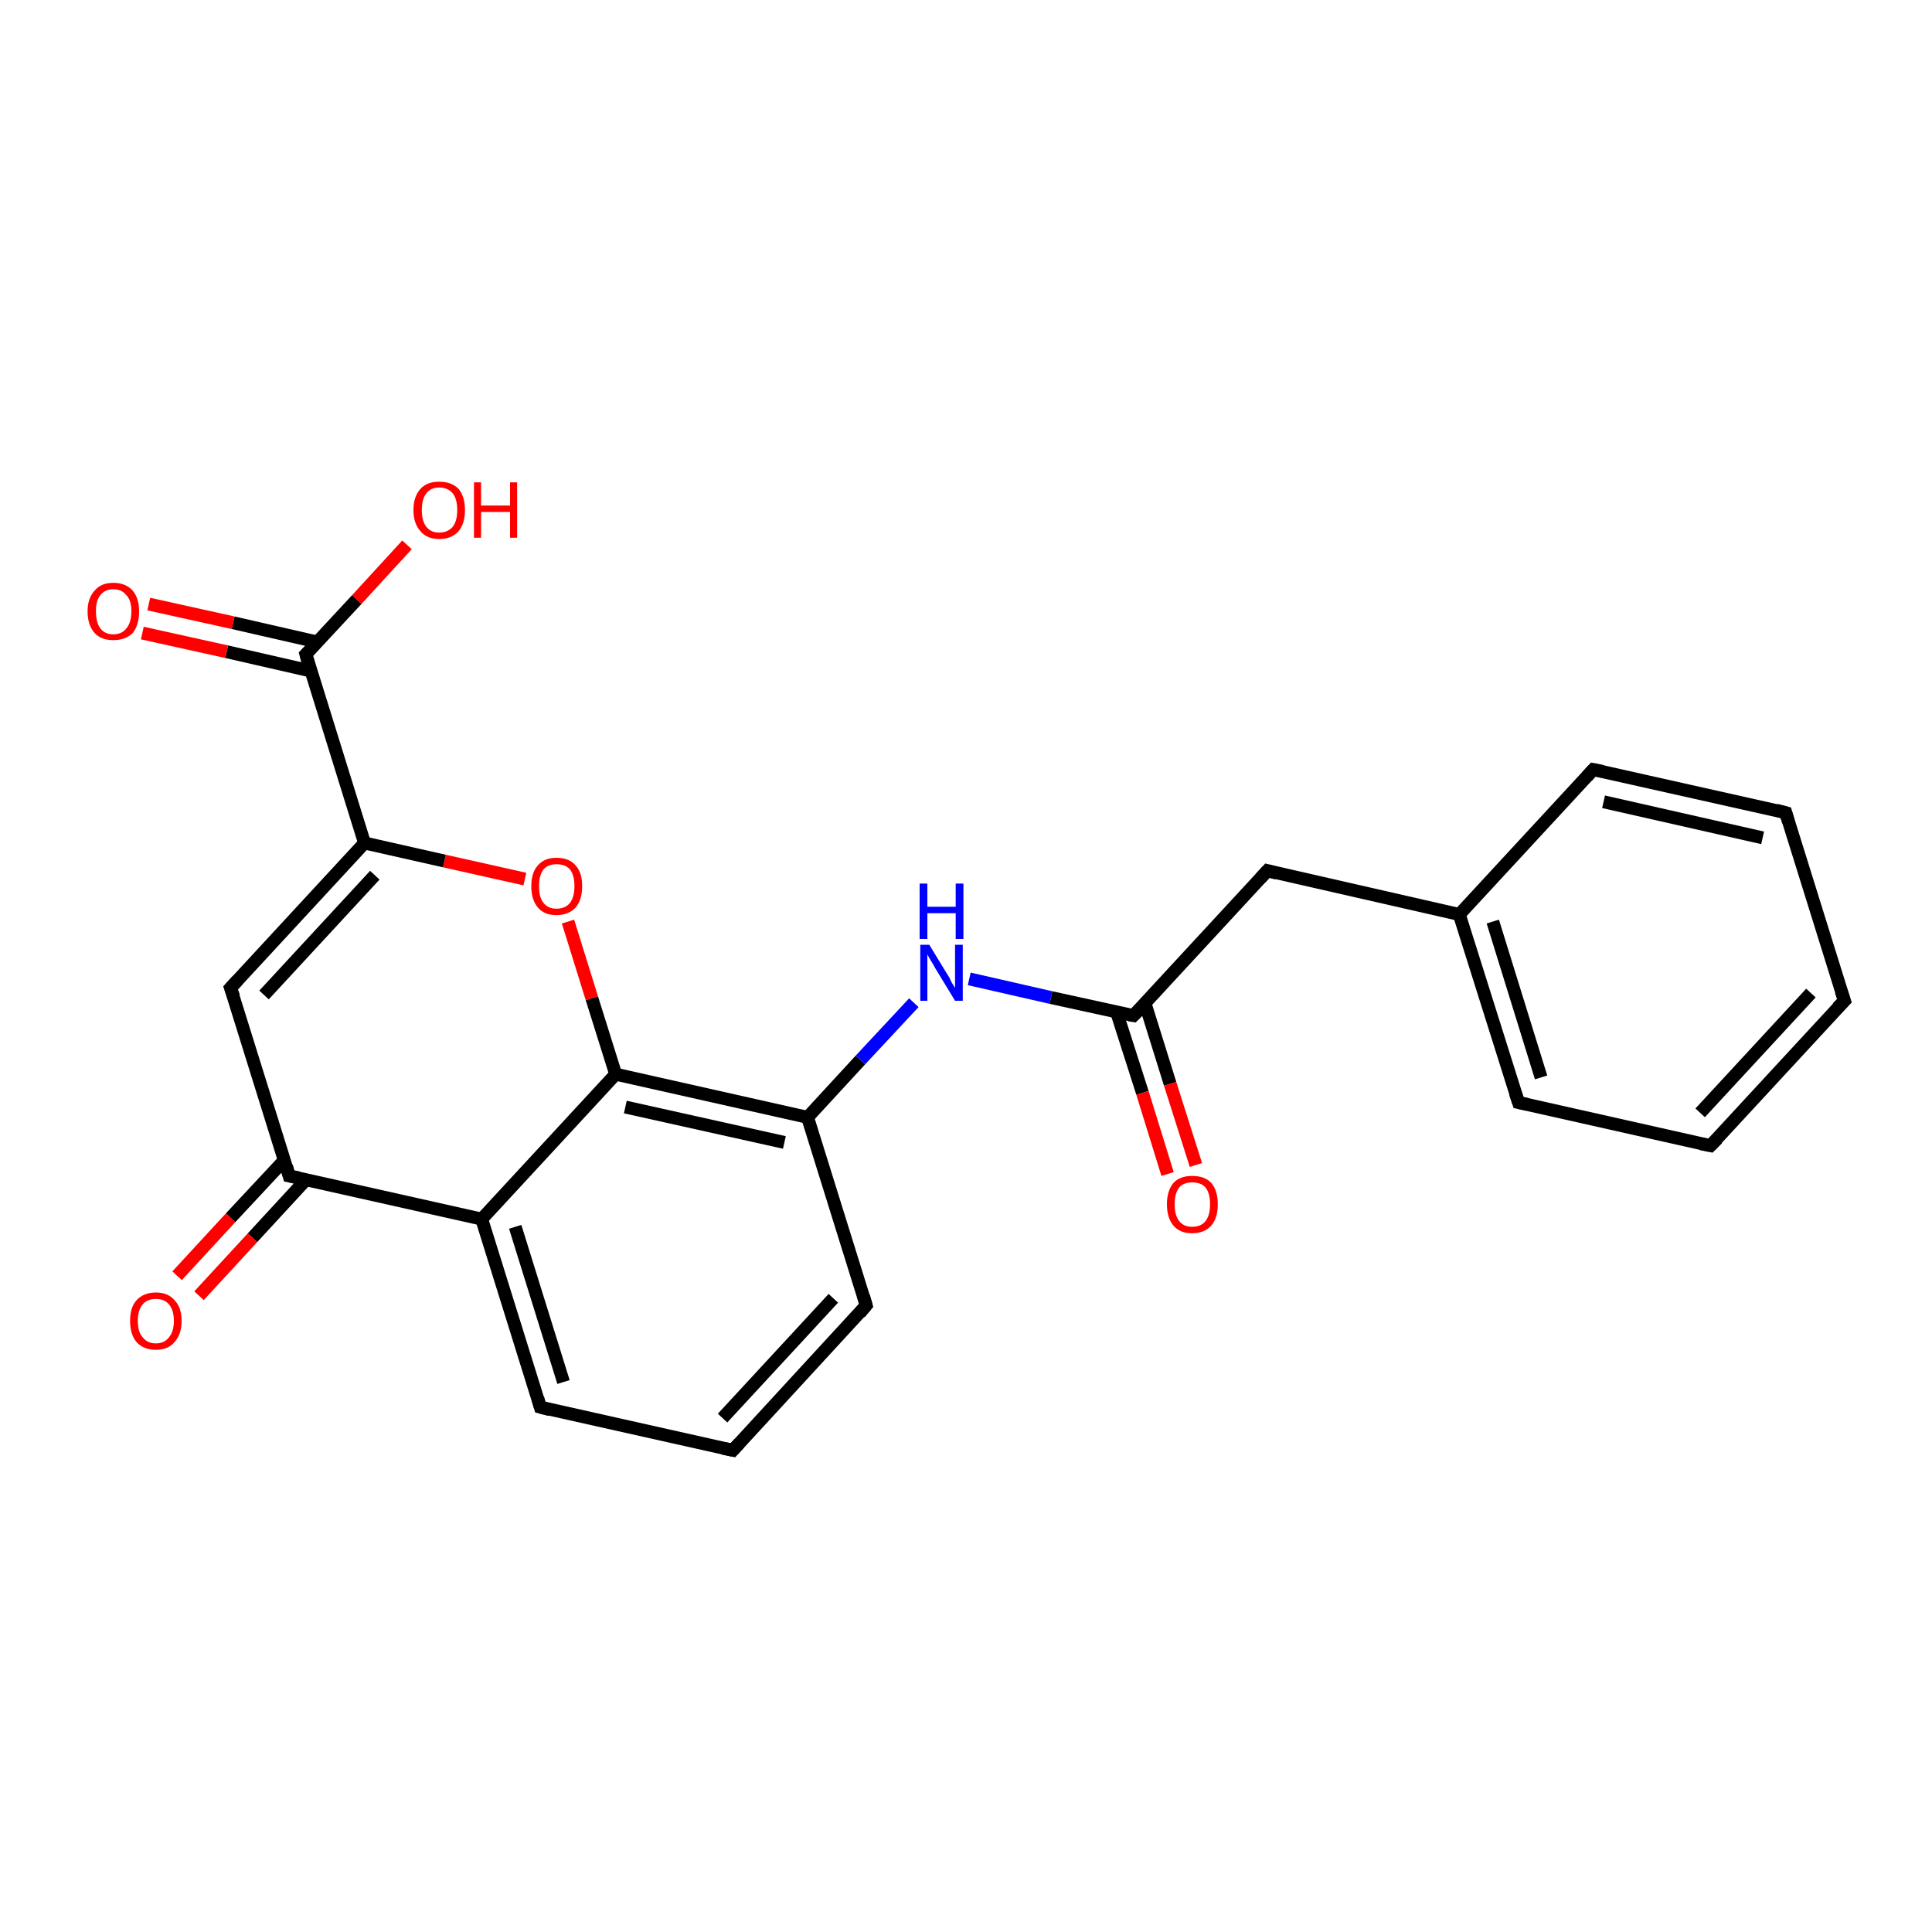 <?xml version='1.0' encoding='iso-8859-1'?>
<svg version='1.1' baseProfile='full'
              xmlns='http://www.w3.org/2000/svg'
                      xmlns:rdkit='http://www.rdkit.org/xml'
                      xmlns:xlink='http://www.w3.org/1999/xlink'
                  xml:space='preserve'
width='300px' height='300px' viewBox='0 0 300 300'>
<!-- END OF HEADER -->
<rect style='opacity:1.0;fill:#FFFFFF;stroke:none' width='300.0' height='300.0' x='0.0' y='0.0'> </rect>
<path class='bond-0 atom-0 atom-1' d='M 63.2,84.6 L 55.4,93.1' style='fill:none;fill-rule:evenodd;stroke:#FF0000;stroke-width:2.0px;stroke-linecap:butt;stroke-linejoin:miter;stroke-opacity:1' />
<path class='bond-0 atom-0 atom-1' d='M 55.4,93.1 L 47.5,101.6' style='fill:none;fill-rule:evenodd;stroke:#000000;stroke-width:2.0px;stroke-linecap:butt;stroke-linejoin:miter;stroke-opacity:1' />
<path class='bond-1 atom-1 atom-2' d='M 49.3,99.7 L 36.2,96.7' style='fill:none;fill-rule:evenodd;stroke:#000000;stroke-width:2.0px;stroke-linecap:butt;stroke-linejoin:miter;stroke-opacity:1' />
<path class='bond-1 atom-1 atom-2' d='M 36.2,96.7 L 23.1,93.8' style='fill:none;fill-rule:evenodd;stroke:#FF0000;stroke-width:2.0px;stroke-linecap:butt;stroke-linejoin:miter;stroke-opacity:1' />
<path class='bond-1 atom-1 atom-2' d='M 48.3,104.2 L 35.2,101.2' style='fill:none;fill-rule:evenodd;stroke:#000000;stroke-width:2.0px;stroke-linecap:butt;stroke-linejoin:miter;stroke-opacity:1' />
<path class='bond-1 atom-1 atom-2' d='M 35.2,101.2 L 22.1,98.3' style='fill:none;fill-rule:evenodd;stroke:#FF0000;stroke-width:2.0px;stroke-linecap:butt;stroke-linejoin:miter;stroke-opacity:1' />
<path class='bond-2 atom-1 atom-3' d='M 47.5,101.6 L 56.6,130.9' style='fill:none;fill-rule:evenodd;stroke:#000000;stroke-width:2.0px;stroke-linecap:butt;stroke-linejoin:miter;stroke-opacity:1' />
<path class='bond-3 atom-3 atom-4' d='M 56.6,130.9 L 35.8,153.4' style='fill:none;fill-rule:evenodd;stroke:#000000;stroke-width:2.0px;stroke-linecap:butt;stroke-linejoin:miter;stroke-opacity:1' />
<path class='bond-3 atom-3 atom-4' d='M 58.2,135.9 L 41.0,154.5' style='fill:none;fill-rule:evenodd;stroke:#000000;stroke-width:2.0px;stroke-linecap:butt;stroke-linejoin:miter;stroke-opacity:1' />
<path class='bond-4 atom-4 atom-5' d='M 35.8,153.4 L 44.9,182.6' style='fill:none;fill-rule:evenodd;stroke:#000000;stroke-width:2.0px;stroke-linecap:butt;stroke-linejoin:miter;stroke-opacity:1' />
<path class='bond-5 atom-5 atom-6' d='M 44.2,180.1 L 35.8,189.1' style='fill:none;fill-rule:evenodd;stroke:#000000;stroke-width:2.0px;stroke-linecap:butt;stroke-linejoin:miter;stroke-opacity:1' />
<path class='bond-5 atom-5 atom-6' d='M 35.8,189.1 L 27.5,198.1' style='fill:none;fill-rule:evenodd;stroke:#FF0000;stroke-width:2.0px;stroke-linecap:butt;stroke-linejoin:miter;stroke-opacity:1' />
<path class='bond-5 atom-5 atom-6' d='M 47.5,183.2 L 39.2,192.2' style='fill:none;fill-rule:evenodd;stroke:#000000;stroke-width:2.0px;stroke-linecap:butt;stroke-linejoin:miter;stroke-opacity:1' />
<path class='bond-5 atom-5 atom-6' d='M 39.2,192.2 L 30.9,201.2' style='fill:none;fill-rule:evenodd;stroke:#FF0000;stroke-width:2.0px;stroke-linecap:butt;stroke-linejoin:miter;stroke-opacity:1' />
<path class='bond-6 atom-5 atom-7' d='M 44.9,182.6 L 74.8,189.3' style='fill:none;fill-rule:evenodd;stroke:#000000;stroke-width:2.0px;stroke-linecap:butt;stroke-linejoin:miter;stroke-opacity:1' />
<path class='bond-7 atom-7 atom-8' d='M 74.8,189.3 L 83.9,218.5' style='fill:none;fill-rule:evenodd;stroke:#000000;stroke-width:2.0px;stroke-linecap:butt;stroke-linejoin:miter;stroke-opacity:1' />
<path class='bond-7 atom-7 atom-8' d='M 80.0,190.5 L 87.5,214.6' style='fill:none;fill-rule:evenodd;stroke:#000000;stroke-width:2.0px;stroke-linecap:butt;stroke-linejoin:miter;stroke-opacity:1' />
<path class='bond-8 atom-8 atom-9' d='M 83.9,218.5 L 113.8,225.2' style='fill:none;fill-rule:evenodd;stroke:#000000;stroke-width:2.0px;stroke-linecap:butt;stroke-linejoin:miter;stroke-opacity:1' />
<path class='bond-9 atom-9 atom-10' d='M 113.8,225.2 L 134.5,202.7' style='fill:none;fill-rule:evenodd;stroke:#000000;stroke-width:2.0px;stroke-linecap:butt;stroke-linejoin:miter;stroke-opacity:1' />
<path class='bond-9 atom-9 atom-10' d='M 112.2,220.2 L 129.4,201.6' style='fill:none;fill-rule:evenodd;stroke:#000000;stroke-width:2.0px;stroke-linecap:butt;stroke-linejoin:miter;stroke-opacity:1' />
<path class='bond-10 atom-10 atom-11' d='M 134.5,202.7 L 125.4,173.5' style='fill:none;fill-rule:evenodd;stroke:#000000;stroke-width:2.0px;stroke-linecap:butt;stroke-linejoin:miter;stroke-opacity:1' />
<path class='bond-11 atom-11 atom-12' d='M 125.4,173.5 L 133.6,164.6' style='fill:none;fill-rule:evenodd;stroke:#000000;stroke-width:2.0px;stroke-linecap:butt;stroke-linejoin:miter;stroke-opacity:1' />
<path class='bond-11 atom-11 atom-12' d='M 133.6,164.6 L 141.9,155.7' style='fill:none;fill-rule:evenodd;stroke:#0000FF;stroke-width:2.0px;stroke-linecap:butt;stroke-linejoin:miter;stroke-opacity:1' />
<path class='bond-12 atom-12 atom-13' d='M 150.5,152.0 L 163.2,154.9' style='fill:none;fill-rule:evenodd;stroke:#0000FF;stroke-width:2.0px;stroke-linecap:butt;stroke-linejoin:miter;stroke-opacity:1' />
<path class='bond-12 atom-12 atom-13' d='M 163.2,154.9 L 176.0,157.7' style='fill:none;fill-rule:evenodd;stroke:#000000;stroke-width:2.0px;stroke-linecap:butt;stroke-linejoin:miter;stroke-opacity:1' />
<path class='bond-13 atom-13 atom-14' d='M 173.4,157.2 L 177.4,169.7' style='fill:none;fill-rule:evenodd;stroke:#000000;stroke-width:2.0px;stroke-linecap:butt;stroke-linejoin:miter;stroke-opacity:1' />
<path class='bond-13 atom-13 atom-14' d='M 177.4,169.7 L 181.3,182.3' style='fill:none;fill-rule:evenodd;stroke:#FF0000;stroke-width:2.0px;stroke-linecap:butt;stroke-linejoin:miter;stroke-opacity:1' />
<path class='bond-13 atom-13 atom-14' d='M 177.8,155.8 L 181.7,168.3' style='fill:none;fill-rule:evenodd;stroke:#000000;stroke-width:2.0px;stroke-linecap:butt;stroke-linejoin:miter;stroke-opacity:1' />
<path class='bond-13 atom-13 atom-14' d='M 181.7,168.3 L 185.7,180.9' style='fill:none;fill-rule:evenodd;stroke:#FF0000;stroke-width:2.0px;stroke-linecap:butt;stroke-linejoin:miter;stroke-opacity:1' />
<path class='bond-14 atom-13 atom-15' d='M 176.0,157.7 L 196.8,135.2' style='fill:none;fill-rule:evenodd;stroke:#000000;stroke-width:2.0px;stroke-linecap:butt;stroke-linejoin:miter;stroke-opacity:1' />
<path class='bond-15 atom-15 atom-16' d='M 196.8,135.2 L 226.6,142.0' style='fill:none;fill-rule:evenodd;stroke:#000000;stroke-width:2.0px;stroke-linecap:butt;stroke-linejoin:miter;stroke-opacity:1' />
<path class='bond-16 atom-16 atom-17' d='M 226.6,142.0 L 235.8,171.2' style='fill:none;fill-rule:evenodd;stroke:#000000;stroke-width:2.0px;stroke-linecap:butt;stroke-linejoin:miter;stroke-opacity:1' />
<path class='bond-16 atom-16 atom-17' d='M 231.8,143.1 L 239.3,167.3' style='fill:none;fill-rule:evenodd;stroke:#000000;stroke-width:2.0px;stroke-linecap:butt;stroke-linejoin:miter;stroke-opacity:1' />
<path class='bond-17 atom-17 atom-18' d='M 235.8,171.2 L 265.6,177.9' style='fill:none;fill-rule:evenodd;stroke:#000000;stroke-width:2.0px;stroke-linecap:butt;stroke-linejoin:miter;stroke-opacity:1' />
<path class='bond-18 atom-18 atom-19' d='M 265.6,177.9 L 286.4,155.4' style='fill:none;fill-rule:evenodd;stroke:#000000;stroke-width:2.0px;stroke-linecap:butt;stroke-linejoin:miter;stroke-opacity:1' />
<path class='bond-18 atom-18 atom-19' d='M 264.0,172.8 L 281.2,154.2' style='fill:none;fill-rule:evenodd;stroke:#000000;stroke-width:2.0px;stroke-linecap:butt;stroke-linejoin:miter;stroke-opacity:1' />
<path class='bond-19 atom-19 atom-20' d='M 286.4,155.4 L 277.3,126.2' style='fill:none;fill-rule:evenodd;stroke:#000000;stroke-width:2.0px;stroke-linecap:butt;stroke-linejoin:miter;stroke-opacity:1' />
<path class='bond-20 atom-20 atom-21' d='M 277.3,126.2 L 247.4,119.5' style='fill:none;fill-rule:evenodd;stroke:#000000;stroke-width:2.0px;stroke-linecap:butt;stroke-linejoin:miter;stroke-opacity:1' />
<path class='bond-20 atom-20 atom-21' d='M 273.7,130.1 L 249.0,124.5' style='fill:none;fill-rule:evenodd;stroke:#000000;stroke-width:2.0px;stroke-linecap:butt;stroke-linejoin:miter;stroke-opacity:1' />
<path class='bond-21 atom-11 atom-22' d='M 125.4,173.5 L 95.6,166.8' style='fill:none;fill-rule:evenodd;stroke:#000000;stroke-width:2.0px;stroke-linecap:butt;stroke-linejoin:miter;stroke-opacity:1' />
<path class='bond-21 atom-11 atom-22' d='M 121.8,177.4 L 97.1,171.9' style='fill:none;fill-rule:evenodd;stroke:#000000;stroke-width:2.0px;stroke-linecap:butt;stroke-linejoin:miter;stroke-opacity:1' />
<path class='bond-22 atom-22 atom-23' d='M 95.6,166.8 L 91.9,155.0' style='fill:none;fill-rule:evenodd;stroke:#000000;stroke-width:2.0px;stroke-linecap:butt;stroke-linejoin:miter;stroke-opacity:1' />
<path class='bond-22 atom-22 atom-23' d='M 91.9,155.0 L 88.2,143.1' style='fill:none;fill-rule:evenodd;stroke:#FF0000;stroke-width:2.0px;stroke-linecap:butt;stroke-linejoin:miter;stroke-opacity:1' />
<path class='bond-23 atom-23 atom-3' d='M 81.5,136.5 L 69.0,133.7' style='fill:none;fill-rule:evenodd;stroke:#FF0000;stroke-width:2.0px;stroke-linecap:butt;stroke-linejoin:miter;stroke-opacity:1' />
<path class='bond-23 atom-23 atom-3' d='M 69.0,133.7 L 56.6,130.9' style='fill:none;fill-rule:evenodd;stroke:#000000;stroke-width:2.0px;stroke-linecap:butt;stroke-linejoin:miter;stroke-opacity:1' />
<path class='bond-24 atom-22 atom-7' d='M 95.6,166.8 L 74.8,189.3' style='fill:none;fill-rule:evenodd;stroke:#000000;stroke-width:2.0px;stroke-linecap:butt;stroke-linejoin:miter;stroke-opacity:1' />
<path class='bond-25 atom-21 atom-16' d='M 247.4,119.5 L 226.6,142.0' style='fill:none;fill-rule:evenodd;stroke:#000000;stroke-width:2.0px;stroke-linecap:butt;stroke-linejoin:miter;stroke-opacity:1' />
<path d='M 47.9,101.2 L 47.5,101.6 L 47.9,103.1' style='fill:none;stroke:#000000;stroke-width:2.0px;stroke-linecap:butt;stroke-linejoin:miter;stroke-opacity:1;' />
<path d='M 36.9,152.2 L 35.8,153.4 L 36.3,154.8' style='fill:none;stroke:#000000;stroke-width:2.0px;stroke-linecap:butt;stroke-linejoin:miter;stroke-opacity:1;' />
<path d='M 44.5,181.1 L 44.9,182.6 L 46.4,182.9' style='fill:none;stroke:#000000;stroke-width:2.0px;stroke-linecap:butt;stroke-linejoin:miter;stroke-opacity:1;' />
<path d='M 83.5,217.1 L 83.9,218.5 L 85.4,218.9' style='fill:none;stroke:#000000;stroke-width:2.0px;stroke-linecap:butt;stroke-linejoin:miter;stroke-opacity:1;' />
<path d='M 112.3,224.9 L 113.8,225.2 L 114.8,224.1' style='fill:none;stroke:#000000;stroke-width:2.0px;stroke-linecap:butt;stroke-linejoin:miter;stroke-opacity:1;' />
<path d='M 133.5,203.9 L 134.5,202.7 L 134.1,201.3' style='fill:none;stroke:#000000;stroke-width:2.0px;stroke-linecap:butt;stroke-linejoin:miter;stroke-opacity:1;' />
<path d='M 175.4,157.6 L 176.0,157.7 L 177.1,156.6' style='fill:none;stroke:#000000;stroke-width:2.0px;stroke-linecap:butt;stroke-linejoin:miter;stroke-opacity:1;' />
<path d='M 195.7,136.4 L 196.8,135.2 L 198.3,135.6' style='fill:none;stroke:#000000;stroke-width:2.0px;stroke-linecap:butt;stroke-linejoin:miter;stroke-opacity:1;' />
<path d='M 235.3,169.7 L 235.8,171.2 L 237.2,171.5' style='fill:none;stroke:#000000;stroke-width:2.0px;stroke-linecap:butt;stroke-linejoin:miter;stroke-opacity:1;' />
<path d='M 264.1,177.6 L 265.6,177.9 L 266.7,176.8' style='fill:none;stroke:#000000;stroke-width:2.0px;stroke-linecap:butt;stroke-linejoin:miter;stroke-opacity:1;' />
<path d='M 285.3,156.5 L 286.4,155.4 L 285.9,153.9' style='fill:none;stroke:#000000;stroke-width:2.0px;stroke-linecap:butt;stroke-linejoin:miter;stroke-opacity:1;' />
<path d='M 277.7,127.6 L 277.3,126.2 L 275.8,125.8' style='fill:none;stroke:#000000;stroke-width:2.0px;stroke-linecap:butt;stroke-linejoin:miter;stroke-opacity:1;' />
<path d='M 248.9,119.8 L 247.4,119.5 L 246.4,120.6' style='fill:none;stroke:#000000;stroke-width:2.0px;stroke-linecap:butt;stroke-linejoin:miter;stroke-opacity:1;' />
<path class='atom-0' d='M 64.2 79.2
Q 64.2 77.1, 65.3 75.9
Q 66.3 74.8, 68.2 74.8
Q 70.1 74.8, 71.2 75.9
Q 72.2 77.1, 72.2 79.2
Q 72.2 81.3, 71.2 82.5
Q 70.1 83.7, 68.2 83.7
Q 66.3 83.7, 65.3 82.5
Q 64.2 81.3, 64.2 79.2
M 68.2 82.7
Q 69.5 82.7, 70.3 81.8
Q 71.0 80.9, 71.0 79.2
Q 71.0 77.5, 70.3 76.6
Q 69.5 75.7, 68.2 75.7
Q 66.9 75.7, 66.2 76.6
Q 65.5 77.5, 65.5 79.2
Q 65.5 80.9, 66.2 81.8
Q 66.9 82.7, 68.2 82.7
' fill='#FF0000'/>
<path class='atom-0' d='M 73.6 74.9
L 74.7 74.9
L 74.7 78.5
L 79.2 78.5
L 79.2 74.9
L 80.3 74.9
L 80.3 83.5
L 79.2 83.5
L 79.2 79.5
L 74.7 79.5
L 74.7 83.5
L 73.6 83.5
L 73.6 74.9
' fill='#FF0000'/>
<path class='atom-2' d='M 13.6 94.9
Q 13.6 92.9, 14.7 91.7
Q 15.7 90.5, 17.6 90.5
Q 19.5 90.5, 20.6 91.7
Q 21.6 92.9, 21.6 94.9
Q 21.6 97.1, 20.6 98.3
Q 19.5 99.4, 17.6 99.4
Q 15.7 99.4, 14.7 98.3
Q 13.6 97.1, 13.6 94.9
M 17.6 98.5
Q 18.9 98.5, 19.6 97.6
Q 20.4 96.7, 20.4 94.9
Q 20.4 93.2, 19.6 92.4
Q 18.9 91.5, 17.6 91.5
Q 16.3 91.5, 15.6 92.4
Q 14.9 93.2, 14.9 94.9
Q 14.9 96.7, 15.6 97.6
Q 16.3 98.5, 17.6 98.5
' fill='#FF0000'/>
<path class='atom-6' d='M 20.2 205.1
Q 20.2 203.0, 21.2 201.9
Q 22.3 200.7, 24.2 200.7
Q 26.1 200.7, 27.1 201.9
Q 28.2 203.0, 28.2 205.1
Q 28.2 207.2, 27.1 208.4
Q 26.1 209.6, 24.2 209.6
Q 22.3 209.6, 21.2 208.4
Q 20.2 207.2, 20.2 205.1
M 24.2 208.6
Q 25.5 208.6, 26.2 207.7
Q 27.0 206.8, 27.0 205.1
Q 27.0 203.4, 26.2 202.5
Q 25.5 201.7, 24.2 201.7
Q 22.9 201.7, 22.2 202.5
Q 21.4 203.4, 21.4 205.1
Q 21.4 206.9, 22.2 207.7
Q 22.9 208.6, 24.2 208.6
' fill='#FF0000'/>
<path class='atom-12' d='M 144.3 146.7
L 147.1 151.3
Q 147.4 151.7, 147.8 152.6
Q 148.3 153.4, 148.3 153.4
L 148.3 146.7
L 149.5 146.7
L 149.5 155.4
L 148.3 155.4
L 145.2 150.3
Q 144.9 149.7, 144.5 149.1
Q 144.1 148.4, 144.0 148.2
L 144.0 155.4
L 142.9 155.4
L 142.9 146.7
L 144.3 146.7
' fill='#0000FF'/>
<path class='atom-12' d='M 142.8 137.2
L 144.0 137.2
L 144.0 140.8
L 148.4 140.8
L 148.4 137.2
L 149.6 137.2
L 149.6 145.8
L 148.4 145.8
L 148.4 141.8
L 144.0 141.8
L 144.0 145.8
L 142.8 145.8
L 142.8 137.2
' fill='#0000FF'/>
<path class='atom-14' d='M 181.2 187.0
Q 181.2 184.9, 182.2 183.7
Q 183.2 182.6, 185.1 182.6
Q 187.1 182.6, 188.1 183.7
Q 189.1 184.9, 189.1 187.0
Q 189.1 189.1, 188.1 190.3
Q 187.0 191.5, 185.1 191.5
Q 183.2 191.5, 182.2 190.3
Q 181.2 189.1, 181.2 187.0
M 185.1 190.5
Q 186.5 190.5, 187.2 189.6
Q 187.9 188.7, 187.9 187.0
Q 187.9 185.3, 187.2 184.4
Q 186.5 183.6, 185.1 183.6
Q 183.8 183.6, 183.1 184.4
Q 182.4 185.3, 182.4 187.0
Q 182.4 188.7, 183.1 189.6
Q 183.8 190.5, 185.1 190.5
' fill='#FF0000'/>
<path class='atom-23' d='M 82.5 137.6
Q 82.5 135.5, 83.5 134.4
Q 84.5 133.2, 86.4 133.2
Q 88.4 133.2, 89.4 134.4
Q 90.4 135.5, 90.4 137.6
Q 90.4 139.7, 89.4 140.9
Q 88.3 142.1, 86.4 142.1
Q 84.5 142.1, 83.5 140.9
Q 82.5 139.7, 82.5 137.6
M 86.4 141.1
Q 87.8 141.1, 88.5 140.2
Q 89.2 139.3, 89.2 137.6
Q 89.2 135.9, 88.5 135.0
Q 87.8 134.2, 86.4 134.2
Q 85.1 134.2, 84.4 135.0
Q 83.7 135.9, 83.7 137.6
Q 83.7 139.4, 84.4 140.2
Q 85.1 141.1, 86.4 141.1
' fill='#FF0000'/>
</svg>
